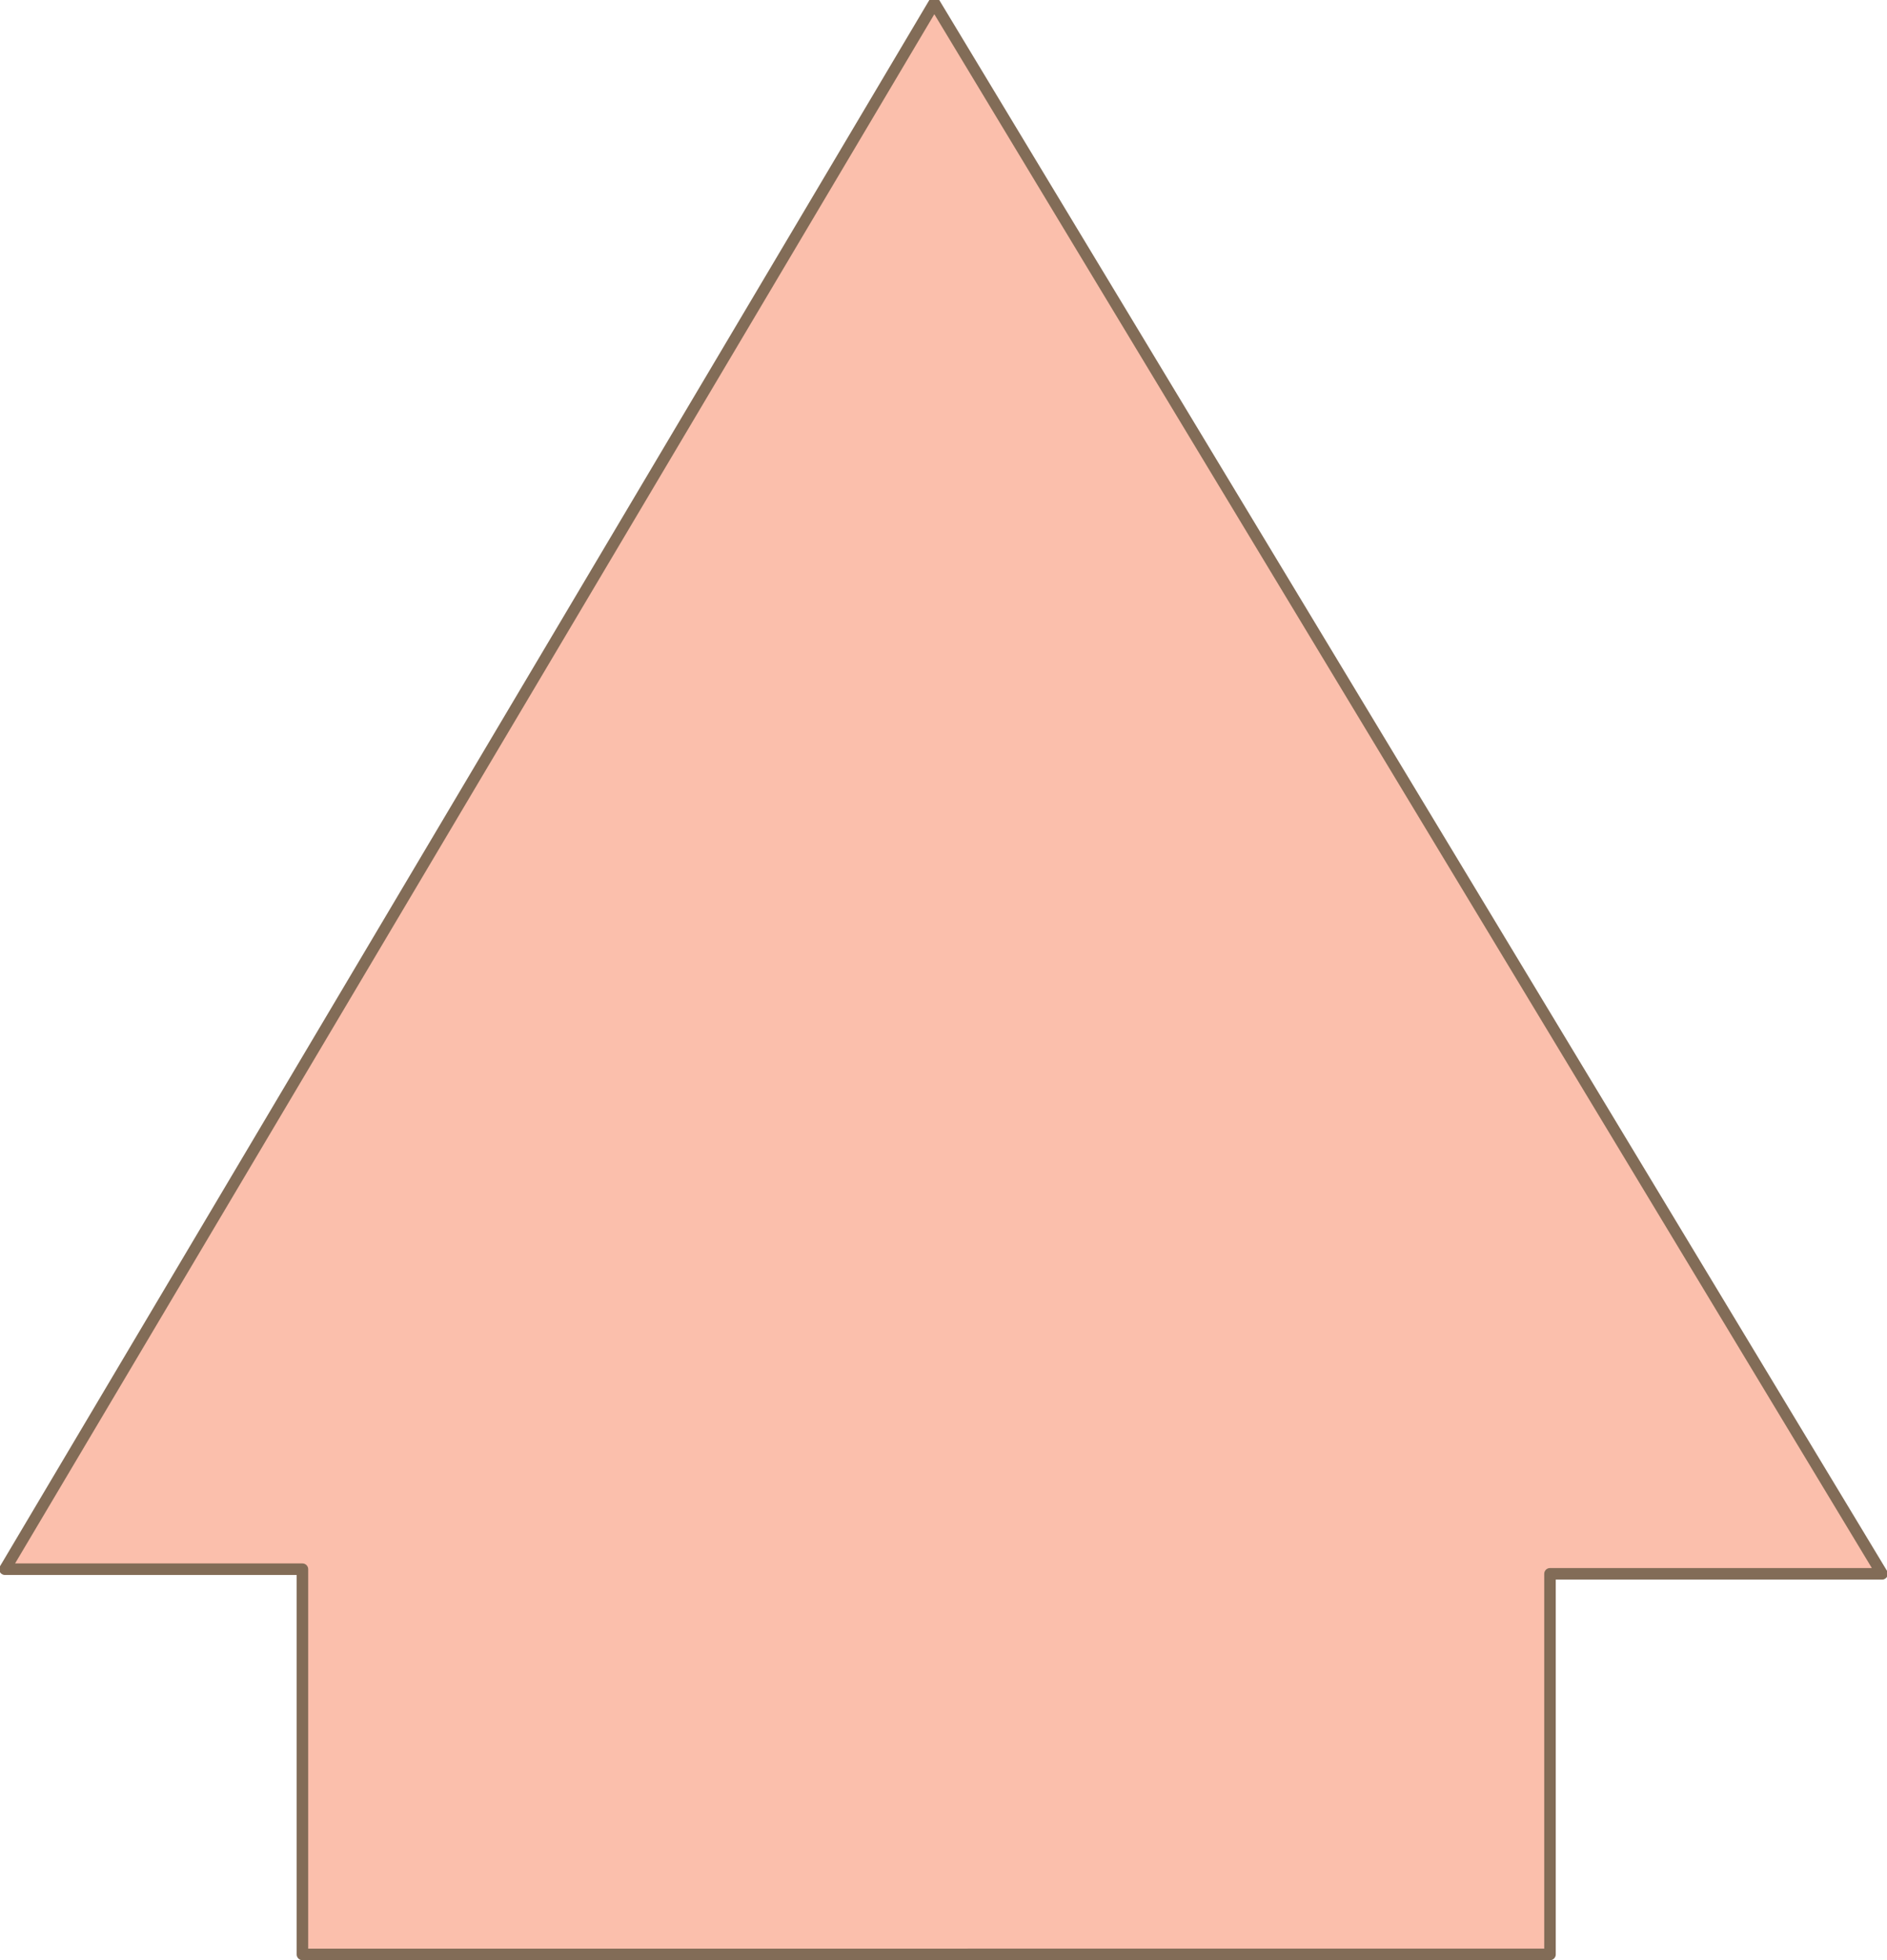 <svg xmlns="http://www.w3.org/2000/svg" width="613.718" height="637.344"><path fill="#fbbfac" fill-rule="evenodd" d="M504.112 635.469v-123.75h108L303.862.969 1.612 510.219h96.75v125.25h405.75"/><path fill="none" stroke="#826c57" stroke-linecap="round" stroke-linejoin="round" stroke-miterlimit="10" stroke-width="3.75" d="M504.112 635.469v-123.75h108L303.862.969 1.612 510.219h96.75v125.25zm0 0"/></svg>
